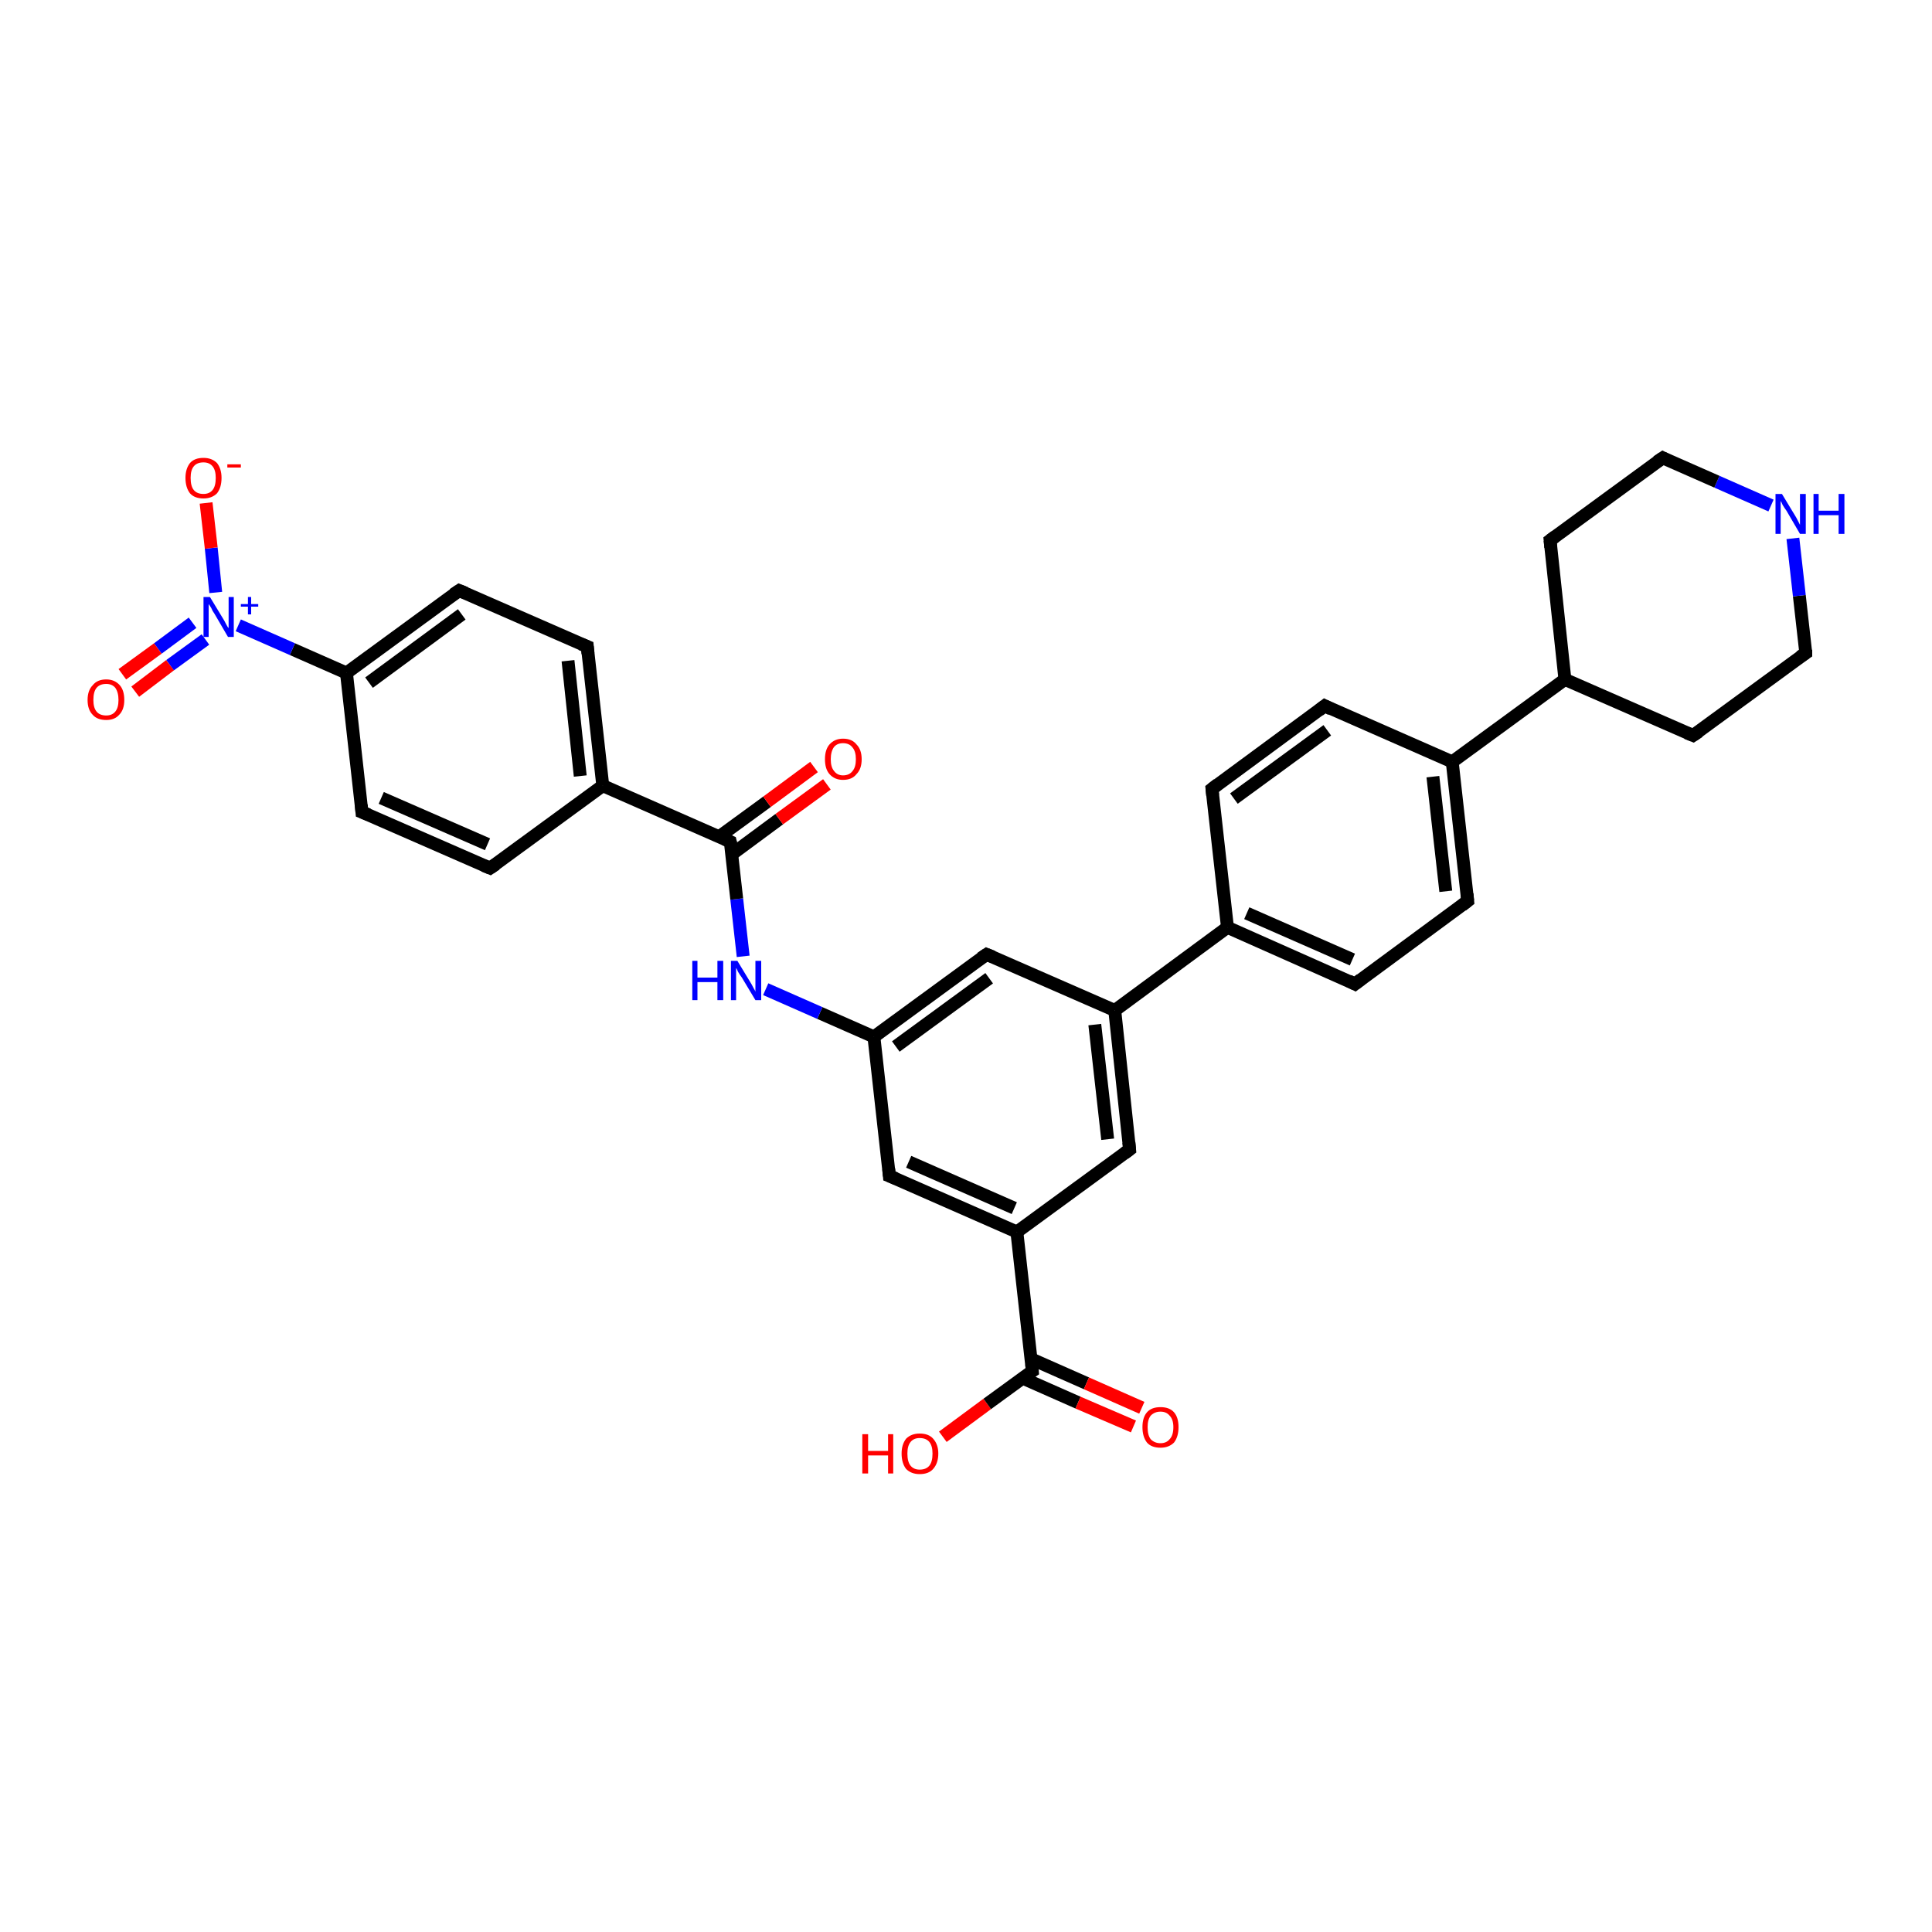 <?xml version='1.0' encoding='iso-8859-1'?>
<svg version='1.1' baseProfile='full'
              xmlns='http://www.w3.org/2000/svg'
                      xmlns:rdkit='http://www.rdkit.org/xml'
                      xmlns:xlink='http://www.w3.org/1999/xlink'
                  xml:space='preserve'
width='300px' height='300px' viewBox='0 0 300 300'>
<!-- END OF HEADER -->
<rect style='opacity:1.0;fill:#FFFFFF;stroke:none' width='300.0' height='300.0' x='0.0' y='0.0'> </rect>
<path class='bond-0 atom-0 atom-1' d='M 146.4,223.1 L 153.3,218.0' style='fill:none;fill-rule:evenodd;stroke:#FF0000;stroke-width:2.0px;stroke-linecap:butt;stroke-linejoin:miter;stroke-opacity:1' />
<path class='bond-0 atom-0 atom-1' d='M 153.3,218.0 L 160.3,212.9' style='fill:none;fill-rule:evenodd;stroke:#000000;stroke-width:2.0px;stroke-linecap:butt;stroke-linejoin:miter;stroke-opacity:1' />
<path class='bond-1 atom-1 atom-2' d='M 158.8,214.0 L 167.4,217.8' style='fill:none;fill-rule:evenodd;stroke:#000000;stroke-width:2.0px;stroke-linecap:butt;stroke-linejoin:miter;stroke-opacity:1' />
<path class='bond-1 atom-1 atom-2' d='M 167.4,217.8 L 176.0,221.5' style='fill:none;fill-rule:evenodd;stroke:#FF0000;stroke-width:2.0px;stroke-linecap:butt;stroke-linejoin:miter;stroke-opacity:1' />
<path class='bond-1 atom-1 atom-2' d='M 160.1,211.0 L 168.7,214.8' style='fill:none;fill-rule:evenodd;stroke:#000000;stroke-width:2.0px;stroke-linecap:butt;stroke-linejoin:miter;stroke-opacity:1' />
<path class='bond-1 atom-1 atom-2' d='M 168.7,214.8 L 177.3,218.6' style='fill:none;fill-rule:evenodd;stroke:#FF0000;stroke-width:2.0px;stroke-linecap:butt;stroke-linejoin:miter;stroke-opacity:1' />
<path class='bond-2 atom-1 atom-3' d='M 160.3,212.9 L 157.9,191.3' style='fill:none;fill-rule:evenodd;stroke:#000000;stroke-width:2.0px;stroke-linecap:butt;stroke-linejoin:miter;stroke-opacity:1' />
<path class='bond-3 atom-3 atom-4' d='M 157.9,191.3 L 138.1,182.6' style='fill:none;fill-rule:evenodd;stroke:#000000;stroke-width:2.0px;stroke-linecap:butt;stroke-linejoin:miter;stroke-opacity:1' />
<path class='bond-3 atom-3 atom-4' d='M 157.5,187.6 L 141.1,180.4' style='fill:none;fill-rule:evenodd;stroke:#000000;stroke-width:2.0px;stroke-linecap:butt;stroke-linejoin:miter;stroke-opacity:1' />
<path class='bond-4 atom-4 atom-5' d='M 138.1,182.6 L 135.7,161.0' style='fill:none;fill-rule:evenodd;stroke:#000000;stroke-width:2.0px;stroke-linecap:butt;stroke-linejoin:miter;stroke-opacity:1' />
<path class='bond-5 atom-5 atom-6' d='M 135.7,161.0 L 127.3,157.3' style='fill:none;fill-rule:evenodd;stroke:#000000;stroke-width:2.0px;stroke-linecap:butt;stroke-linejoin:miter;stroke-opacity:1' />
<path class='bond-5 atom-5 atom-6' d='M 127.3,157.3 L 118.9,153.6' style='fill:none;fill-rule:evenodd;stroke:#0000FF;stroke-width:2.0px;stroke-linecap:butt;stroke-linejoin:miter;stroke-opacity:1' />
<path class='bond-6 atom-6 atom-7' d='M 115.4,148.5 L 114.4,139.6' style='fill:none;fill-rule:evenodd;stroke:#0000FF;stroke-width:2.0px;stroke-linecap:butt;stroke-linejoin:miter;stroke-opacity:1' />
<path class='bond-6 atom-6 atom-7' d='M 114.4,139.6 L 113.4,130.7' style='fill:none;fill-rule:evenodd;stroke:#000000;stroke-width:2.0px;stroke-linecap:butt;stroke-linejoin:miter;stroke-opacity:1' />
<path class='bond-7 atom-7 atom-8' d='M 113.7,132.6 L 121.0,127.2' style='fill:none;fill-rule:evenodd;stroke:#000000;stroke-width:2.0px;stroke-linecap:butt;stroke-linejoin:miter;stroke-opacity:1' />
<path class='bond-7 atom-7 atom-8' d='M 121.0,127.2 L 128.4,121.8' style='fill:none;fill-rule:evenodd;stroke:#FF0000;stroke-width:2.0px;stroke-linecap:butt;stroke-linejoin:miter;stroke-opacity:1' />
<path class='bond-7 atom-7 atom-8' d='M 111.7,129.9 L 119.1,124.5' style='fill:none;fill-rule:evenodd;stroke:#000000;stroke-width:2.0px;stroke-linecap:butt;stroke-linejoin:miter;stroke-opacity:1' />
<path class='bond-7 atom-7 atom-8' d='M 119.1,124.5 L 126.4,119.1' style='fill:none;fill-rule:evenodd;stroke:#FF0000;stroke-width:2.0px;stroke-linecap:butt;stroke-linejoin:miter;stroke-opacity:1' />
<path class='bond-8 atom-7 atom-9' d='M 113.4,130.7 L 93.6,122.0' style='fill:none;fill-rule:evenodd;stroke:#000000;stroke-width:2.0px;stroke-linecap:butt;stroke-linejoin:miter;stroke-opacity:1' />
<path class='bond-9 atom-9 atom-10' d='M 93.6,122.0 L 91.2,100.4' style='fill:none;fill-rule:evenodd;stroke:#000000;stroke-width:2.0px;stroke-linecap:butt;stroke-linejoin:miter;stroke-opacity:1' />
<path class='bond-9 atom-9 atom-10' d='M 90.1,120.5 L 88.2,102.6' style='fill:none;fill-rule:evenodd;stroke:#000000;stroke-width:2.0px;stroke-linecap:butt;stroke-linejoin:miter;stroke-opacity:1' />
<path class='bond-10 atom-10 atom-11' d='M 91.2,100.4 L 71.3,91.7' style='fill:none;fill-rule:evenodd;stroke:#000000;stroke-width:2.0px;stroke-linecap:butt;stroke-linejoin:miter;stroke-opacity:1' />
<path class='bond-11 atom-11 atom-12' d='M 71.3,91.7 L 53.8,104.5' style='fill:none;fill-rule:evenodd;stroke:#000000;stroke-width:2.0px;stroke-linecap:butt;stroke-linejoin:miter;stroke-opacity:1' />
<path class='bond-11 atom-11 atom-12' d='M 71.7,95.4 L 57.3,106.0' style='fill:none;fill-rule:evenodd;stroke:#000000;stroke-width:2.0px;stroke-linecap:butt;stroke-linejoin:miter;stroke-opacity:1' />
<path class='bond-12 atom-12 atom-13' d='M 53.8,104.5 L 56.2,126.1' style='fill:none;fill-rule:evenodd;stroke:#000000;stroke-width:2.0px;stroke-linecap:butt;stroke-linejoin:miter;stroke-opacity:1' />
<path class='bond-13 atom-13 atom-14' d='M 56.2,126.1 L 76.1,134.8' style='fill:none;fill-rule:evenodd;stroke:#000000;stroke-width:2.0px;stroke-linecap:butt;stroke-linejoin:miter;stroke-opacity:1' />
<path class='bond-13 atom-13 atom-14' d='M 59.2,123.9 L 75.7,131.1' style='fill:none;fill-rule:evenodd;stroke:#000000;stroke-width:2.0px;stroke-linecap:butt;stroke-linejoin:miter;stroke-opacity:1' />
<path class='bond-14 atom-12 atom-15' d='M 53.8,104.5 L 45.4,100.8' style='fill:none;fill-rule:evenodd;stroke:#000000;stroke-width:2.0px;stroke-linecap:butt;stroke-linejoin:miter;stroke-opacity:1' />
<path class='bond-14 atom-12 atom-15' d='M 45.4,100.8 L 37.0,97.1' style='fill:none;fill-rule:evenodd;stroke:#0000FF;stroke-width:2.0px;stroke-linecap:butt;stroke-linejoin:miter;stroke-opacity:1' />
<path class='bond-15 atom-15 atom-16' d='M 33.5,92.0 L 32.8,85.1' style='fill:none;fill-rule:evenodd;stroke:#0000FF;stroke-width:2.0px;stroke-linecap:butt;stroke-linejoin:miter;stroke-opacity:1' />
<path class='bond-15 atom-15 atom-16' d='M 32.8,85.1 L 32.0,78.1' style='fill:none;fill-rule:evenodd;stroke:#FF0000;stroke-width:2.0px;stroke-linecap:butt;stroke-linejoin:miter;stroke-opacity:1' />
<path class='bond-16 atom-15 atom-17' d='M 29.9,96.7 L 24.5,100.7' style='fill:none;fill-rule:evenodd;stroke:#0000FF;stroke-width:2.0px;stroke-linecap:butt;stroke-linejoin:miter;stroke-opacity:1' />
<path class='bond-16 atom-15 atom-17' d='M 24.5,100.7 L 19.0,104.7' style='fill:none;fill-rule:evenodd;stroke:#FF0000;stroke-width:2.0px;stroke-linecap:butt;stroke-linejoin:miter;stroke-opacity:1' />
<path class='bond-16 atom-15 atom-17' d='M 31.9,99.3 L 26.4,103.3' style='fill:none;fill-rule:evenodd;stroke:#0000FF;stroke-width:2.0px;stroke-linecap:butt;stroke-linejoin:miter;stroke-opacity:1' />
<path class='bond-16 atom-15 atom-17' d='M 26.4,103.3 L 21.0,107.4' style='fill:none;fill-rule:evenodd;stroke:#FF0000;stroke-width:2.0px;stroke-linecap:butt;stroke-linejoin:miter;stroke-opacity:1' />
<path class='bond-17 atom-5 atom-18' d='M 135.7,161.0 L 153.2,148.2' style='fill:none;fill-rule:evenodd;stroke:#000000;stroke-width:2.0px;stroke-linecap:butt;stroke-linejoin:miter;stroke-opacity:1' />
<path class='bond-17 atom-5 atom-18' d='M 139.1,162.5 L 153.6,151.9' style='fill:none;fill-rule:evenodd;stroke:#000000;stroke-width:2.0px;stroke-linecap:butt;stroke-linejoin:miter;stroke-opacity:1' />
<path class='bond-18 atom-18 atom-19' d='M 153.2,148.2 L 173.1,156.9' style='fill:none;fill-rule:evenodd;stroke:#000000;stroke-width:2.0px;stroke-linecap:butt;stroke-linejoin:miter;stroke-opacity:1' />
<path class='bond-19 atom-19 atom-20' d='M 173.1,156.9 L 175.4,178.5' style='fill:none;fill-rule:evenodd;stroke:#000000;stroke-width:2.0px;stroke-linecap:butt;stroke-linejoin:miter;stroke-opacity:1' />
<path class='bond-19 atom-19 atom-20' d='M 170.0,159.1 L 172.0,176.9' style='fill:none;fill-rule:evenodd;stroke:#000000;stroke-width:2.0px;stroke-linecap:butt;stroke-linejoin:miter;stroke-opacity:1' />
<path class='bond-20 atom-19 atom-21' d='M 173.1,156.9 L 190.6,144.0' style='fill:none;fill-rule:evenodd;stroke:#000000;stroke-width:2.0px;stroke-linecap:butt;stroke-linejoin:miter;stroke-opacity:1' />
<path class='bond-21 atom-21 atom-22' d='M 190.6,144.0 L 210.4,152.8' style='fill:none;fill-rule:evenodd;stroke:#000000;stroke-width:2.0px;stroke-linecap:butt;stroke-linejoin:miter;stroke-opacity:1' />
<path class='bond-21 atom-21 atom-22' d='M 193.6,141.8 L 210.0,149.0' style='fill:none;fill-rule:evenodd;stroke:#000000;stroke-width:2.0px;stroke-linecap:butt;stroke-linejoin:miter;stroke-opacity:1' />
<path class='bond-22 atom-22 atom-23' d='M 210.4,152.8 L 227.9,139.9' style='fill:none;fill-rule:evenodd;stroke:#000000;stroke-width:2.0px;stroke-linecap:butt;stroke-linejoin:miter;stroke-opacity:1' />
<path class='bond-23 atom-23 atom-24' d='M 227.9,139.9 L 225.5,118.3' style='fill:none;fill-rule:evenodd;stroke:#000000;stroke-width:2.0px;stroke-linecap:butt;stroke-linejoin:miter;stroke-opacity:1' />
<path class='bond-23 atom-23 atom-24' d='M 224.5,138.4 L 222.5,120.6' style='fill:none;fill-rule:evenodd;stroke:#000000;stroke-width:2.0px;stroke-linecap:butt;stroke-linejoin:miter;stroke-opacity:1' />
<path class='bond-24 atom-24 atom-25' d='M 225.5,118.3 L 205.7,109.6' style='fill:none;fill-rule:evenodd;stroke:#000000;stroke-width:2.0px;stroke-linecap:butt;stroke-linejoin:miter;stroke-opacity:1' />
<path class='bond-25 atom-25 atom-26' d='M 205.7,109.6 L 188.2,122.5' style='fill:none;fill-rule:evenodd;stroke:#000000;stroke-width:2.0px;stroke-linecap:butt;stroke-linejoin:miter;stroke-opacity:1' />
<path class='bond-25 atom-25 atom-26' d='M 206.1,113.4 L 191.6,124.0' style='fill:none;fill-rule:evenodd;stroke:#000000;stroke-width:2.0px;stroke-linecap:butt;stroke-linejoin:miter;stroke-opacity:1' />
<path class='bond-26 atom-24 atom-27' d='M 225.5,118.3 L 243.0,105.5' style='fill:none;fill-rule:evenodd;stroke:#000000;stroke-width:2.0px;stroke-linecap:butt;stroke-linejoin:miter;stroke-opacity:1' />
<path class='bond-27 atom-27 atom-28' d='M 243.0,105.5 L 262.9,114.2' style='fill:none;fill-rule:evenodd;stroke:#000000;stroke-width:2.0px;stroke-linecap:butt;stroke-linejoin:miter;stroke-opacity:1' />
<path class='bond-28 atom-28 atom-29' d='M 262.9,114.2 L 280.4,101.4' style='fill:none;fill-rule:evenodd;stroke:#000000;stroke-width:2.0px;stroke-linecap:butt;stroke-linejoin:miter;stroke-opacity:1' />
<path class='bond-29 atom-29 atom-30' d='M 280.4,101.4 L 279.4,92.5' style='fill:none;fill-rule:evenodd;stroke:#000000;stroke-width:2.0px;stroke-linecap:butt;stroke-linejoin:miter;stroke-opacity:1' />
<path class='bond-29 atom-29 atom-30' d='M 279.4,92.5 L 278.4,83.6' style='fill:none;fill-rule:evenodd;stroke:#0000FF;stroke-width:2.0px;stroke-linecap:butt;stroke-linejoin:miter;stroke-opacity:1' />
<path class='bond-30 atom-30 atom-31' d='M 275.0,78.5 L 266.6,74.8' style='fill:none;fill-rule:evenodd;stroke:#0000FF;stroke-width:2.0px;stroke-linecap:butt;stroke-linejoin:miter;stroke-opacity:1' />
<path class='bond-30 atom-30 atom-31' d='M 266.6,74.8 L 258.2,71.1' style='fill:none;fill-rule:evenodd;stroke:#000000;stroke-width:2.0px;stroke-linecap:butt;stroke-linejoin:miter;stroke-opacity:1' />
<path class='bond-31 atom-31 atom-32' d='M 258.2,71.1 L 240.7,83.9' style='fill:none;fill-rule:evenodd;stroke:#000000;stroke-width:2.0px;stroke-linecap:butt;stroke-linejoin:miter;stroke-opacity:1' />
<path class='bond-32 atom-20 atom-3' d='M 175.4,178.5 L 157.9,191.3' style='fill:none;fill-rule:evenodd;stroke:#000000;stroke-width:2.0px;stroke-linecap:butt;stroke-linejoin:miter;stroke-opacity:1' />
<path class='bond-33 atom-26 atom-21' d='M 188.2,122.5 L 190.6,144.0' style='fill:none;fill-rule:evenodd;stroke:#000000;stroke-width:2.0px;stroke-linecap:butt;stroke-linejoin:miter;stroke-opacity:1' />
<path class='bond-34 atom-32 atom-27' d='M 240.7,83.9 L 243.0,105.5' style='fill:none;fill-rule:evenodd;stroke:#000000;stroke-width:2.0px;stroke-linecap:butt;stroke-linejoin:miter;stroke-opacity:1' />
<path class='bond-35 atom-14 atom-9' d='M 76.1,134.8 L 93.6,122.0' style='fill:none;fill-rule:evenodd;stroke:#000000;stroke-width:2.0px;stroke-linecap:butt;stroke-linejoin:miter;stroke-opacity:1' />
<path d='M 160.0,213.1 L 160.3,212.9 L 160.2,211.8' style='fill:none;stroke:#000000;stroke-width:2.0px;stroke-linecap:butt;stroke-linejoin:miter;stroke-opacity:1;' />
<path d='M 139.1,183.0 L 138.1,182.6 L 138.0,181.5' style='fill:none;stroke:#000000;stroke-width:2.0px;stroke-linecap:butt;stroke-linejoin:miter;stroke-opacity:1;' />
<path d='M 113.5,131.1 L 113.4,130.7 L 112.5,130.3' style='fill:none;stroke:#000000;stroke-width:2.0px;stroke-linecap:butt;stroke-linejoin:miter;stroke-opacity:1;' />
<path d='M 91.3,101.5 L 91.2,100.4 L 90.2,100.0' style='fill:none;stroke:#000000;stroke-width:2.0px;stroke-linecap:butt;stroke-linejoin:miter;stroke-opacity:1;' />
<path d='M 72.3,92.1 L 71.3,91.7 L 70.4,92.3' style='fill:none;stroke:#000000;stroke-width:2.0px;stroke-linecap:butt;stroke-linejoin:miter;stroke-opacity:1;' />
<path d='M 56.1,125.0 L 56.2,126.1 L 57.2,126.5' style='fill:none;stroke:#000000;stroke-width:2.0px;stroke-linecap:butt;stroke-linejoin:miter;stroke-opacity:1;' />
<path d='M 75.1,134.4 L 76.1,134.8 L 77.0,134.2' style='fill:none;stroke:#000000;stroke-width:2.0px;stroke-linecap:butt;stroke-linejoin:miter;stroke-opacity:1;' />
<path d='M 152.3,148.8 L 153.2,148.2 L 154.2,148.6' style='fill:none;stroke:#000000;stroke-width:2.0px;stroke-linecap:butt;stroke-linejoin:miter;stroke-opacity:1;' />
<path d='M 175.3,177.4 L 175.4,178.5 L 174.6,179.1' style='fill:none;stroke:#000000;stroke-width:2.0px;stroke-linecap:butt;stroke-linejoin:miter;stroke-opacity:1;' />
<path d='M 209.4,152.3 L 210.4,152.8 L 211.3,152.1' style='fill:none;stroke:#000000;stroke-width:2.0px;stroke-linecap:butt;stroke-linejoin:miter;stroke-opacity:1;' />
<path d='M 227.0,140.6 L 227.9,139.9 L 227.8,138.8' style='fill:none;stroke:#000000;stroke-width:2.0px;stroke-linecap:butt;stroke-linejoin:miter;stroke-opacity:1;' />
<path d='M 206.7,110.1 L 205.7,109.6 L 204.8,110.3' style='fill:none;stroke:#000000;stroke-width:2.0px;stroke-linecap:butt;stroke-linejoin:miter;stroke-opacity:1;' />
<path d='M 189.1,121.8 L 188.2,122.5 L 188.3,123.5' style='fill:none;stroke:#000000;stroke-width:2.0px;stroke-linecap:butt;stroke-linejoin:miter;stroke-opacity:1;' />
<path d='M 261.9,113.8 L 262.9,114.2 L 263.8,113.6' style='fill:none;stroke:#000000;stroke-width:2.0px;stroke-linecap:butt;stroke-linejoin:miter;stroke-opacity:1;' />
<path d='M 279.5,102.0 L 280.4,101.4 L 280.4,100.9' style='fill:none;stroke:#000000;stroke-width:2.0px;stroke-linecap:butt;stroke-linejoin:miter;stroke-opacity:1;' />
<path d='M 258.6,71.3 L 258.2,71.1 L 257.3,71.7' style='fill:none;stroke:#000000;stroke-width:2.0px;stroke-linecap:butt;stroke-linejoin:miter;stroke-opacity:1;' />
<path d='M 241.5,83.3 L 240.7,83.9 L 240.8,85.0' style='fill:none;stroke:#000000;stroke-width:2.0px;stroke-linecap:butt;stroke-linejoin:miter;stroke-opacity:1;' />
<path class='atom-0' d='M 133.9 222.7
L 134.8 222.7
L 134.8 225.3
L 137.9 225.3
L 137.9 222.7
L 138.7 222.7
L 138.7 228.8
L 137.9 228.8
L 137.9 226.0
L 134.8 226.0
L 134.8 228.8
L 133.9 228.8
L 133.9 222.7
' fill='#FF0000'/>
<path class='atom-0' d='M 140.0 225.7
Q 140.0 224.3, 140.7 223.4
Q 141.5 222.6, 142.8 222.6
Q 144.2 222.6, 144.9 223.4
Q 145.7 224.3, 145.7 225.7
Q 145.7 227.2, 144.9 228.1
Q 144.2 228.9, 142.8 228.9
Q 141.5 228.9, 140.7 228.1
Q 140.0 227.2, 140.0 225.7
M 142.8 228.2
Q 143.8 228.2, 144.3 227.6
Q 144.8 227.0, 144.8 225.7
Q 144.8 224.5, 144.3 223.9
Q 143.8 223.3, 142.8 223.3
Q 141.9 223.3, 141.4 223.9
Q 140.9 224.5, 140.9 225.7
Q 140.9 227.0, 141.4 227.6
Q 141.9 228.2, 142.8 228.2
' fill='#FF0000'/>
<path class='atom-2' d='M 177.4 221.6
Q 177.4 220.1, 178.1 219.3
Q 178.8 218.5, 180.2 218.5
Q 181.6 218.5, 182.3 219.3
Q 183.0 220.1, 183.0 221.6
Q 183.0 223.1, 182.3 224.0
Q 181.5 224.8, 180.2 224.8
Q 178.8 224.8, 178.1 224.0
Q 177.4 223.1, 177.4 221.6
M 180.2 224.1
Q 181.1 224.1, 181.6 223.5
Q 182.2 222.9, 182.2 221.6
Q 182.2 220.4, 181.6 219.8
Q 181.1 219.2, 180.2 219.2
Q 179.3 219.2, 178.7 219.8
Q 178.2 220.4, 178.2 221.6
Q 178.2 222.9, 178.7 223.5
Q 179.3 224.1, 180.2 224.1
' fill='#FF0000'/>
<path class='atom-6' d='M 107.5 149.2
L 108.3 149.2
L 108.3 151.8
L 111.4 151.8
L 111.4 149.2
L 112.3 149.2
L 112.3 155.3
L 111.4 155.3
L 111.4 152.5
L 108.3 152.5
L 108.3 155.3
L 107.5 155.3
L 107.5 149.2
' fill='#0000FF'/>
<path class='atom-6' d='M 114.5 149.2
L 116.5 152.5
Q 116.7 152.8, 117.0 153.4
Q 117.3 153.9, 117.3 154.0
L 117.3 149.2
L 118.2 149.2
L 118.2 155.3
L 117.3 155.3
L 115.2 151.8
Q 114.9 151.4, 114.6 150.9
Q 114.4 150.4, 114.3 150.3
L 114.3 155.3
L 113.5 155.3
L 113.5 149.2
L 114.5 149.2
' fill='#0000FF'/>
<path class='atom-8' d='M 128.1 117.9
Q 128.1 116.4, 128.8 115.6
Q 129.6 114.7, 130.9 114.7
Q 132.3 114.7, 133.0 115.6
Q 133.8 116.4, 133.8 117.9
Q 133.8 119.4, 133.0 120.2
Q 132.3 121.1, 130.9 121.1
Q 129.6 121.1, 128.8 120.2
Q 128.1 119.4, 128.1 117.9
M 130.9 120.4
Q 131.9 120.4, 132.4 119.7
Q 132.9 119.1, 132.9 117.9
Q 132.9 116.7, 132.4 116.1
Q 131.9 115.4, 130.9 115.4
Q 130.0 115.4, 129.5 116.0
Q 129.0 116.7, 129.0 117.9
Q 129.0 119.1, 129.5 119.7
Q 130.0 120.4, 130.9 120.4
' fill='#FF0000'/>
<path class='atom-15' d='M 32.6 92.7
L 34.6 96.0
Q 34.8 96.3, 35.1 96.9
Q 35.4 97.5, 35.5 97.5
L 35.5 92.7
L 36.3 92.7
L 36.3 98.9
L 35.4 98.9
L 33.3 95.3
Q 33.0 94.9, 32.8 94.4
Q 32.5 93.9, 32.4 93.8
L 32.4 98.9
L 31.6 98.9
L 31.6 92.7
L 32.6 92.7
' fill='#0000FF'/>
<path class='atom-15' d='M 37.4 93.8
L 38.5 93.8
L 38.5 92.7
L 39.0 92.7
L 39.0 93.8
L 40.1 93.8
L 40.1 94.2
L 39.0 94.2
L 39.0 95.4
L 38.5 95.4
L 38.5 94.2
L 37.4 94.2
L 37.4 93.8
' fill='#0000FF'/>
<path class='atom-16' d='M 28.8 74.2
Q 28.8 72.8, 29.5 71.9
Q 30.2 71.1, 31.6 71.1
Q 32.9 71.1, 33.7 71.9
Q 34.4 72.8, 34.4 74.2
Q 34.4 75.7, 33.7 76.6
Q 32.9 77.4, 31.6 77.4
Q 30.2 77.4, 29.5 76.6
Q 28.8 75.7, 28.8 74.2
M 31.6 76.7
Q 32.5 76.7, 33.0 76.1
Q 33.5 75.5, 33.5 74.2
Q 33.5 73.0, 33.0 72.4
Q 32.5 71.8, 31.6 71.8
Q 30.6 71.8, 30.1 72.4
Q 29.6 73.0, 29.6 74.2
Q 29.6 75.5, 30.1 76.1
Q 30.6 76.7, 31.6 76.7
' fill='#FF0000'/>
<path class='atom-16' d='M 35.3 72.1
L 37.4 72.1
L 37.4 72.6
L 35.3 72.6
L 35.3 72.1
' fill='#FF0000'/>
<path class='atom-17' d='M 13.6 108.7
Q 13.6 107.2, 14.4 106.4
Q 15.1 105.5, 16.5 105.5
Q 17.8 105.5, 18.6 106.4
Q 19.3 107.2, 19.3 108.7
Q 19.3 110.2, 18.5 111.0
Q 17.8 111.8, 16.5 111.8
Q 15.1 111.8, 14.4 111.0
Q 13.6 110.2, 13.6 108.7
M 16.5 111.1
Q 17.4 111.1, 17.9 110.5
Q 18.4 109.9, 18.4 108.7
Q 18.4 107.5, 17.9 106.8
Q 17.4 106.2, 16.5 106.2
Q 15.5 106.2, 15.0 106.8
Q 14.5 107.4, 14.5 108.7
Q 14.5 109.9, 15.0 110.5
Q 15.5 111.1, 16.5 111.1
' fill='#FF0000'/>
<path class='atom-30' d='M 276.7 76.7
L 278.7 80.0
Q 278.9 80.3, 279.2 80.9
Q 279.5 81.5, 279.5 81.5
L 279.5 76.7
L 280.4 76.7
L 280.4 82.9
L 279.5 82.9
L 277.4 79.3
Q 277.1 78.9, 276.8 78.4
Q 276.6 77.9, 276.5 77.8
L 276.5 82.9
L 275.7 82.9
L 275.7 76.7
L 276.7 76.7
' fill='#0000FF'/>
<path class='atom-30' d='M 281.6 76.7
L 282.4 76.7
L 282.4 79.3
L 285.5 79.3
L 285.5 76.7
L 286.4 76.7
L 286.4 82.9
L 285.5 82.9
L 285.5 80.0
L 282.4 80.0
L 282.4 82.9
L 281.6 82.9
L 281.6 76.7
' fill='#0000FF'/>
</svg>
